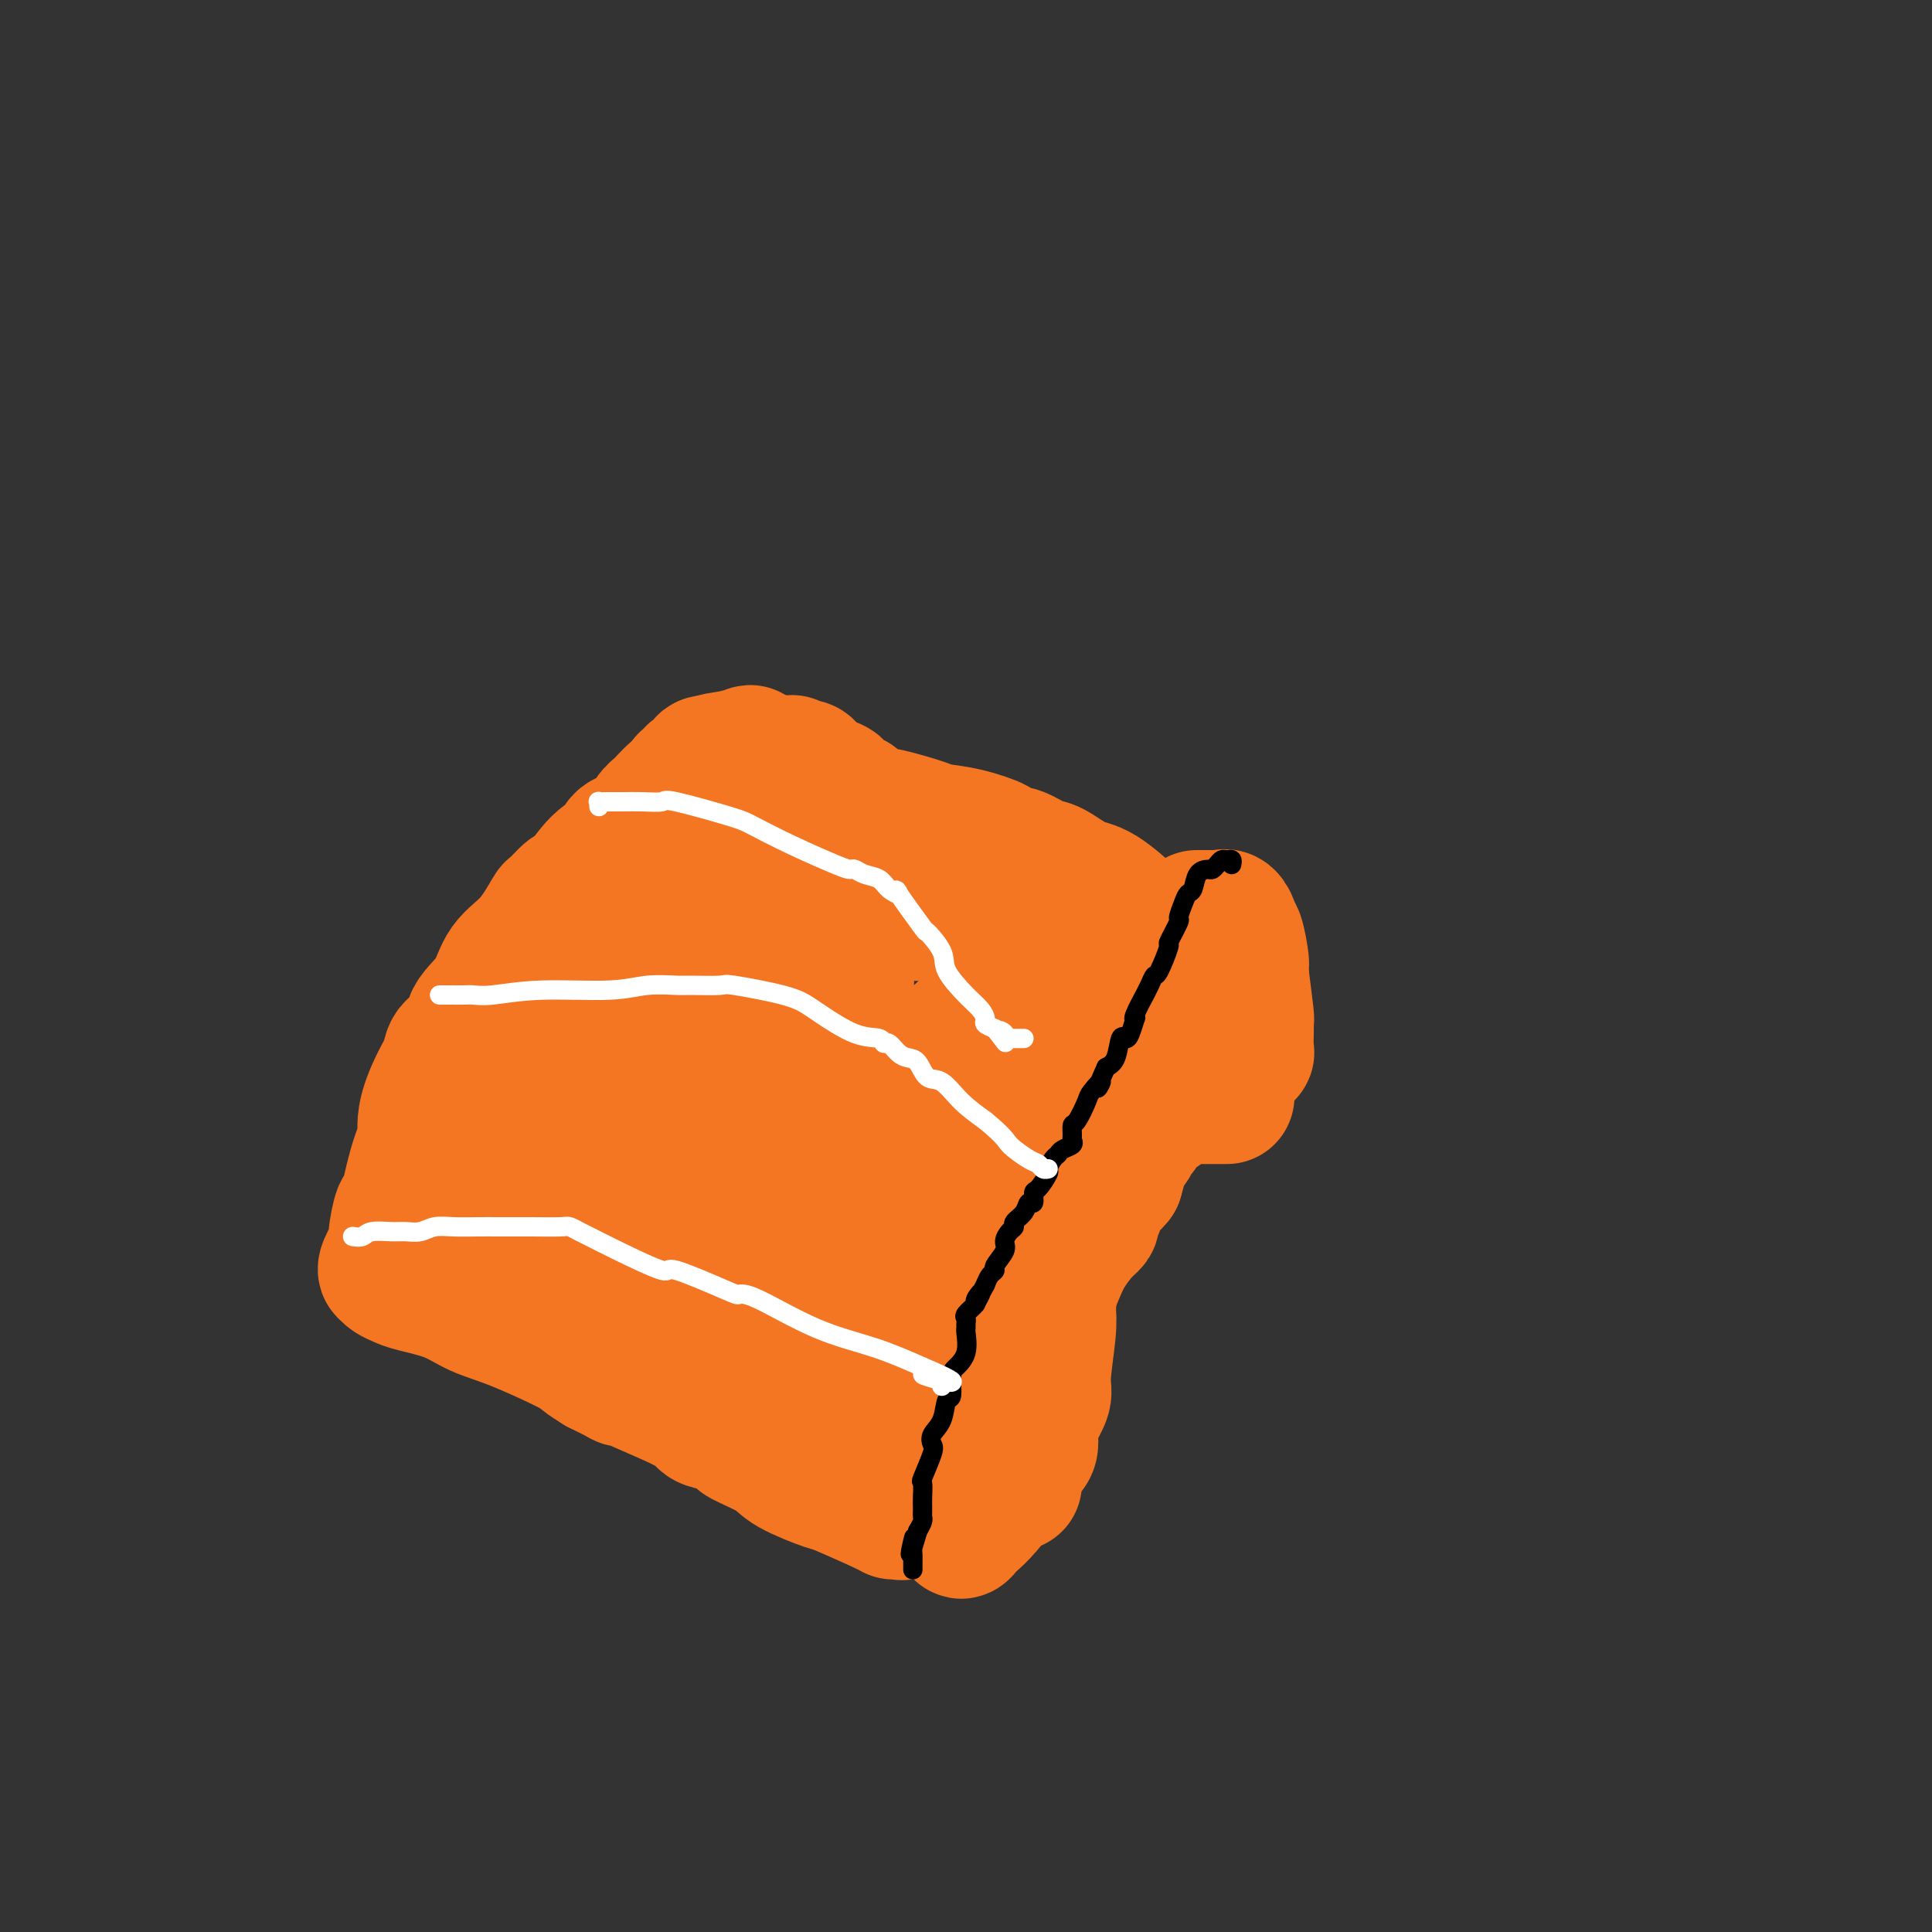 <svg viewBox='0 0 400 400' version='1.1' xmlns='http://www.w3.org/2000/svg' xmlns:xlink='http://www.w3.org/1999/xlink'><rect x="0" y="0" width="400" height="400" fill="#333333" stroke="none"/><g fill='none' stroke='#F47623' stroke-width='28' stroke-linecap='round' stroke-linejoin='round'><path d='M155,157c-0.093,-0.395 -0.187,-0.790 0,-1c0.187,-0.210 0.654,-0.233 0,0c-0.654,0.233 -2.430,0.724 -4,1c-1.570,0.276 -2.935,0.338 -4,1c-1.065,0.662 -1.830,1.924 -3,3c-1.170,1.076 -2.745,1.965 -4,3c-1.255,1.035 -2.190,2.217 -3,3c-0.810,0.783 -1.496,1.169 -2,2c-0.504,0.831 -0.825,2.108 -2,3c-1.175,0.892 -3.206,1.399 -4,2c-0.794,0.601 -0.353,1.297 -1,2c-0.647,0.703 -2.381,1.413 -4,3c-1.619,1.587 -3.124,4.052 -4,5c-0.876,0.948 -1.124,0.380 -2,1c-0.876,0.620 -2.382,2.430 -3,3c-0.618,0.570 -0.348,-0.099 -1,1c-0.652,1.099 -2.224,3.965 -4,6c-1.776,2.035 -3.754,3.240 -5,5c-1.246,1.760 -1.759,4.074 -3,6c-1.241,1.926 -3.209,3.465 -4,5c-0.791,1.535 -0.405,3.067 -1,4c-0.595,0.933 -2.170,1.267 -3,2c-0.830,0.733 -0.915,1.867 -1,3'/><path d='M93,220c-4.561,7.775 -4.962,11.213 -5,13c-0.038,1.787 0.287,1.922 0,3c-0.287,1.078 -1.185,3.098 -2,6c-0.815,2.902 -1.546,6.687 -2,8c-0.454,1.313 -0.629,0.156 -1,1c-0.371,0.844 -0.937,3.689 -1,5c-0.063,1.311 0.378,1.086 0,2c-0.378,0.914 -1.573,2.966 -2,4c-0.427,1.034 -0.084,1.050 0,1c0.084,-0.050 -0.089,-0.166 0,0c0.089,0.166 0.440,0.614 1,1c0.560,0.386 1.329,0.709 2,1c0.671,0.291 1.245,0.550 3,1c1.755,0.450 4.692,1.089 7,2c2.308,0.911 3.986,2.092 6,3c2.014,0.908 4.365,1.542 8,3c3.635,1.458 8.556,3.739 11,5c2.444,1.261 2.413,1.503 3,2c0.587,0.497 1.794,1.248 3,2'/><path d='M124,283c7.564,3.700 4.473,2.448 4,2c-0.473,-0.448 1.670,-0.094 2,0c0.330,0.094 -1.154,-0.073 1,1c2.154,1.073 7.945,3.385 11,5c3.055,1.615 3.375,2.533 4,3c0.625,0.467 1.555,0.484 3,1c1.445,0.516 3.404,1.533 4,2c0.596,0.467 -0.171,0.384 1,1c1.171,0.616 4.279,1.930 6,3c1.721,1.070 2.054,1.894 4,3c1.946,1.106 5.505,2.492 7,3c1.495,0.508 0.926,0.138 3,1c2.074,0.862 6.791,2.958 9,4c2.209,1.042 1.912,1.032 2,1c0.088,-0.032 0.562,-0.086 1,0c0.438,0.086 0.839,0.310 1,0c0.161,-0.310 0.080,-1.155 0,-2'/><path d='M187,311c3.780,0.054 1.731,-3.312 1,-5c-0.731,-1.688 -0.143,-1.698 0,-2c0.143,-0.302 -0.159,-0.897 0,-2c0.159,-1.103 0.777,-2.713 1,-4c0.223,-1.287 0.050,-2.252 0,-3c-0.050,-0.748 0.024,-1.280 0,-2c-0.024,-0.720 -0.146,-1.629 0,-3c0.146,-1.371 0.561,-3.205 1,-5c0.439,-1.795 0.904,-3.551 1,-5c0.096,-1.449 -0.176,-2.592 0,-4c0.176,-1.408 0.801,-3.081 1,-4c0.199,-0.919 -0.029,-1.082 1,-4c1.029,-2.918 3.316,-8.590 4,-11c0.684,-2.410 -0.234,-1.558 0,-2c0.234,-0.442 1.619,-2.176 3,-5c1.381,-2.824 2.757,-6.736 4,-9c1.243,-2.264 2.351,-2.878 3,-4c0.649,-1.122 0.839,-2.752 2,-4c1.161,-1.248 3.295,-2.114 4,-3c0.705,-0.886 -0.017,-1.792 0,-2c0.017,-0.208 0.772,0.283 1,0c0.228,-0.283 -0.072,-1.340 1,-3c1.072,-1.660 3.517,-3.923 5,-5c1.483,-1.077 2.006,-0.969 2,-1c-0.006,-0.031 -0.540,-0.201 0,-1c0.540,-0.799 2.154,-2.228 3,-3c0.846,-0.772 0.923,-0.886 1,-1'/><path d='M226,214c2.912,-3.064 1.693,-1.223 2,-1c0.307,0.223 2.142,-1.173 3,-2c0.858,-0.827 0.741,-1.086 2,-2c1.259,-0.914 3.895,-2.484 5,-3c1.105,-0.516 0.678,0.020 1,0c0.322,-0.020 1.393,-0.597 2,-1c0.607,-0.403 0.751,-0.634 1,-1c0.249,-0.366 0.604,-0.868 1,-1c0.396,-0.132 0.833,0.108 1,0c0.167,-0.108 0.064,-0.562 0,-1c-0.064,-0.438 -0.089,-0.859 0,-1c0.089,-0.141 0.292,-0.003 0,-1c-0.292,-0.997 -1.080,-3.130 -3,-5c-1.920,-1.870 -4.972,-3.479 -6,-4c-1.028,-0.521 -0.031,0.044 -1,-1c-0.969,-1.044 -3.905,-3.699 -6,-5c-2.095,-1.301 -3.349,-1.249 -5,-2c-1.651,-0.751 -3.700,-2.304 -5,-3c-1.300,-0.696 -1.850,-0.533 -3,-1c-1.150,-0.467 -2.900,-1.562 -4,-2c-1.100,-0.438 -1.550,-0.219 -2,0'/><path d='M209,177c-3.347,-1.583 -2.214,-1.542 -3,-2c-0.786,-0.458 -3.492,-1.415 -6,-2c-2.508,-0.585 -4.819,-0.797 -6,-1c-1.181,-0.203 -1.231,-0.397 -3,-1c-1.769,-0.603 -5.256,-1.615 -7,-2c-1.744,-0.385 -1.744,-0.145 -2,0c-0.256,0.145 -0.767,0.194 -1,0c-0.233,-0.194 -0.186,-0.629 -1,-1c-0.814,-0.371 -2.489,-0.676 -3,-1c-0.511,-0.324 0.141,-0.665 0,-1c-0.141,-0.335 -1.075,-0.664 -2,-1c-0.925,-0.336 -1.841,-0.680 -2,-1c-0.159,-0.320 0.438,-0.615 0,-1c-0.438,-0.385 -1.910,-0.860 -3,-1c-1.090,-0.140 -1.797,0.055 -2,0c-0.203,-0.055 0.099,-0.358 0,-1c-0.099,-0.642 -0.600,-1.622 -1,-2c-0.400,-0.378 -0.699,-0.154 -1,0c-0.301,0.154 -0.605,0.237 -1,0c-0.395,-0.237 -0.882,-0.796 -1,-1c-0.118,-0.204 0.133,-0.055 0,0c-0.133,0.055 -0.651,0.015 -1,0c-0.349,-0.015 -0.528,-0.004 -1,0c-0.472,0.004 -1.236,0.002 -2,0'/><path d='M160,158c-3.451,-1.702 -1.579,-0.456 -1,0c0.579,0.456 -0.134,0.122 -1,0c-0.866,-0.122 -1.884,-0.033 -3,0c-1.116,0.033 -2.332,0.008 -3,0c-0.668,-0.008 -0.790,0.001 -1,0c-0.210,-0.001 -0.508,-0.011 -1,0c-0.492,0.011 -1.178,0.044 -2,0c-0.822,-0.044 -1.780,-0.165 -2,0c-0.220,0.165 0.297,0.614 0,1c-0.297,0.386 -1.408,0.707 -2,1c-0.592,0.293 -0.664,0.559 -1,1c-0.336,0.441 -0.935,1.057 -1,1c-0.065,-0.057 0.404,-0.789 0,0c-0.404,0.789 -1.680,3.097 -2,4c-0.320,0.903 0.318,0.402 0,1c-0.318,0.598 -1.591,2.297 -2,3c-0.409,0.703 0.045,0.411 0,1c-0.045,0.589 -0.591,2.060 -1,4c-0.409,1.940 -0.681,4.350 -1,5c-0.319,0.650 -0.684,-0.459 -1,0c-0.316,0.459 -0.583,2.485 -1,4c-0.417,1.515 -0.984,2.518 -2,4c-1.016,1.482 -2.479,3.444 -3,5c-0.521,1.556 -0.098,2.706 0,3c0.098,0.294 -0.127,-0.267 -1,1c-0.873,1.267 -2.392,4.362 -3,6c-0.608,1.638 -0.304,1.819 0,2'/><path d='M125,205c-2.814,6.933 -1.350,2.765 -1,2c0.350,-0.765 -0.413,1.873 -1,3c-0.587,1.127 -0.997,0.743 -1,1c-0.003,0.257 0.402,1.153 0,2c-0.402,0.847 -1.613,1.643 -2,2c-0.387,0.357 0.048,0.273 0,1c-0.048,0.727 -0.578,2.265 -1,3c-0.422,0.735 -0.735,0.669 -1,1c-0.265,0.331 -0.480,1.060 -1,2c-0.520,0.940 -1.344,2.092 -2,3c-0.656,0.908 -1.143,1.571 -2,3c-0.857,1.429 -2.082,3.624 -3,5c-0.918,1.376 -1.528,1.932 -2,3c-0.472,1.068 -0.805,2.649 -2,4c-1.195,1.351 -3.251,2.472 -4,3c-0.749,0.528 -0.190,0.462 0,1c0.190,0.538 0.013,1.682 0,2c-0.013,0.318 0.140,-0.188 0,0c-0.140,0.188 -0.573,1.070 -1,2c-0.427,0.930 -0.846,1.910 -1,2c-0.154,0.090 -0.041,-0.708 0,0c0.041,0.708 0.011,2.921 0,4c-0.011,1.079 -0.003,1.022 0,1c0.003,-0.022 0.002,-0.011 0,0'/><path d='M100,255c-0.365,2.071 -0.277,1.250 0,1c0.277,-0.250 0.744,0.072 2,0c1.256,-0.072 3.303,-0.536 4,-1c0.697,-0.464 0.046,-0.928 2,-3c1.954,-2.072 6.514,-5.754 9,-8c2.486,-2.246 2.899,-3.057 4,-4c1.101,-0.943 2.890,-2.018 5,-4c2.110,-1.982 4.541,-4.869 6,-7c1.459,-2.131 1.945,-3.505 3,-5c1.055,-1.495 2.678,-3.111 4,-4c1.322,-0.889 2.341,-1.050 3,-2c0.659,-0.950 0.956,-2.687 2,-5c1.044,-2.313 2.835,-5.200 4,-7c1.165,-1.800 1.705,-2.513 2,-4c0.295,-1.487 0.344,-3.749 1,-5c0.656,-1.251 1.917,-1.491 3,-3c1.083,-1.509 1.988,-4.285 3,-7c1.012,-2.715 2.131,-5.368 3,-7c0.869,-1.632 1.487,-2.244 2,-3c0.513,-0.756 0.921,-1.656 1,-2c0.079,-0.344 -0.171,-0.131 0,0c0.171,0.131 0.763,0.180 1,0c0.237,-0.180 0.118,-0.590 0,-1'/><path d='M164,174c3.365,-6.802 0.776,-1.808 0,0c-0.776,1.808 0.261,0.428 1,0c0.739,-0.428 1.180,0.094 2,1c0.820,0.906 2.020,2.196 3,3c0.980,0.804 1.741,1.123 3,2c1.259,0.877 3.016,2.311 4,3c0.984,0.689 1.195,0.633 2,1c0.805,0.367 2.204,1.156 3,2c0.796,0.844 0.987,1.743 2,2c1.013,0.257 2.847,-0.128 4,0c1.153,0.128 1.627,0.771 2,1c0.373,0.229 0.647,0.045 1,0c0.353,-0.045 0.786,0.048 1,0c0.214,-0.048 0.209,-0.237 1,0c0.791,0.237 2.377,0.901 3,1c0.623,0.099 0.283,-0.367 1,0c0.717,0.367 2.493,1.566 4,2c1.507,0.434 2.746,0.102 3,0c0.254,-0.102 -0.478,0.028 0,0c0.478,-0.028 2.167,-0.212 3,0c0.833,0.212 0.811,0.820 1,1c0.189,0.180 0.589,-0.067 1,0c0.411,0.067 0.832,0.448 1,1c0.168,0.552 0.084,1.276 0,2'/><path d='M210,196c0.424,0.886 -0.016,1.100 0,2c0.016,0.900 0.488,2.487 0,4c-0.488,1.513 -1.935,2.952 -3,4c-1.065,1.048 -1.748,1.703 -3,3c-1.252,1.297 -3.073,3.234 -5,5c-1.927,1.766 -3.959,3.361 -6,5c-2.041,1.639 -4.091,3.324 -5,4c-0.909,0.676 -0.678,0.344 -1,1c-0.322,0.656 -1.198,2.301 -2,3c-0.802,0.699 -1.529,0.452 -2,1c-0.471,0.548 -0.686,1.893 -1,3c-0.314,1.107 -0.729,1.977 -1,2c-0.271,0.023 -0.399,-0.802 -1,0c-0.601,0.802 -1.676,3.233 -2,4c-0.324,0.767 0.102,-0.128 0,1c-0.102,1.128 -0.734,4.278 -1,6c-0.266,1.722 -0.166,2.015 0,2c0.166,-0.015 0.399,-0.339 0,1c-0.399,1.339 -1.430,4.339 -2,7c-0.570,2.661 -0.678,4.982 -1,7c-0.322,2.018 -0.857,3.733 -1,5c-0.143,1.267 0.105,2.087 0,4c-0.105,1.913 -0.564,4.921 -1,6c-0.436,1.079 -0.849,0.229 -1,1c-0.151,0.771 -0.041,3.162 0,4c0.041,0.838 0.011,0.121 0,0c-0.011,-0.121 -0.003,0.352 0,1c0.003,0.648 0.001,1.471 0,2c-0.001,0.529 -0.000,0.765 0,1'/><path d='M171,285c-1.079,7.547 -0.278,2.415 0,1c0.278,-1.415 0.033,0.888 0,2c-0.033,1.112 0.147,1.033 0,1c-0.147,-0.033 -0.621,-0.018 -1,0c-0.379,0.018 -0.665,0.041 -1,0c-0.335,-0.041 -0.721,-0.146 -1,0c-0.279,0.146 -0.451,0.542 -2,-1c-1.549,-1.542 -4.473,-5.022 -6,-7c-1.527,-1.978 -1.655,-2.453 -2,-3c-0.345,-0.547 -0.906,-1.166 -3,-3c-2.094,-1.834 -5.721,-4.883 -7,-6c-1.279,-1.117 -0.211,-0.303 -2,-1c-1.789,-0.697 -6.434,-2.905 -9,-4c-2.566,-1.095 -3.054,-1.076 -4,-1c-0.946,0.076 -2.351,0.209 -4,0c-1.649,-0.209 -3.541,-0.760 -5,-1c-1.459,-0.240 -2.486,-0.169 -3,0c-0.514,0.169 -0.516,0.435 -1,0c-0.484,-0.435 -1.449,-1.570 -2,-2c-0.551,-0.430 -0.687,-0.154 -1,0c-0.313,0.154 -0.804,0.187 -1,0c-0.196,-0.187 -0.098,-0.593 0,-1'/><path d='M116,259c-4.490,-1.817 0.284,-1.361 2,-1c1.716,0.361 0.374,0.625 1,0c0.626,-0.625 3.221,-2.139 5,-3c1.779,-0.861 2.743,-1.068 4,-1c1.257,0.068 2.807,0.410 4,0c1.193,-0.410 2.029,-1.574 3,-2c0.971,-0.426 2.077,-0.114 3,0c0.923,0.114 1.663,0.032 2,0c0.337,-0.032 0.272,-0.012 1,0c0.728,0.012 2.251,0.016 3,0c0.749,-0.016 0.725,-0.054 1,0c0.275,0.054 0.851,0.198 1,0c0.149,-0.198 -0.128,-0.739 0,-1c0.128,-0.261 0.661,-0.242 1,-1c0.339,-0.758 0.485,-2.293 1,-4c0.515,-1.707 1.399,-3.585 2,-5c0.601,-1.415 0.921,-2.368 1,-4c0.079,-1.632 -0.081,-3.941 0,-6c0.081,-2.059 0.403,-3.866 1,-6c0.597,-2.134 1.469,-4.596 2,-6c0.531,-1.404 0.720,-1.749 1,-4c0.280,-2.251 0.653,-6.407 1,-8c0.347,-1.593 0.670,-0.623 1,-1c0.330,-0.377 0.666,-2.102 1,-3c0.334,-0.898 0.667,-0.971 1,-1c0.333,-0.029 0.667,-0.015 1,0'/><path d='M160,202c0.563,-0.891 -0.028,-0.617 1,-1c1.028,-0.383 3.676,-1.423 5,-2c1.324,-0.577 1.326,-0.693 2,-1c0.674,-0.307 2.022,-0.807 3,-1c0.978,-0.193 1.585,-0.081 2,0c0.415,0.081 0.637,0.130 1,0c0.363,-0.130 0.868,-0.441 1,0c0.132,0.441 -0.107,1.632 0,3c0.107,1.368 0.562,2.912 0,5c-0.562,2.088 -2.140,4.719 -4,7c-1.860,2.281 -4.001,4.213 -7,8c-2.999,3.787 -6.856,9.430 -9,12c-2.144,2.570 -2.575,2.067 -3,2c-0.425,-0.067 -0.844,0.303 -1,1c-0.156,0.697 -0.051,1.720 0,2c0.051,0.280 0.047,-0.185 0,0c-0.047,0.185 -0.137,1.018 0,1c0.137,-0.018 0.501,-0.889 1,-1c0.499,-0.111 1.134,0.537 2,0c0.866,-0.537 1.964,-2.260 3,-4c1.036,-1.740 2.010,-3.497 3,-5c0.990,-1.503 1.995,-2.751 3,-4'/><path d='M163,224c3.414,-3.810 5.948,-6.836 7,-8c1.052,-1.164 0.620,-0.465 1,-1c0.380,-0.535 1.571,-2.303 2,-3c0.429,-0.697 0.095,-0.324 0,0c-0.095,0.324 0.049,0.599 0,3c-0.049,2.401 -0.290,6.930 -1,9c-0.710,2.070 -1.889,1.682 -3,3c-1.111,1.318 -2.154,4.343 -3,7c-0.846,2.657 -1.495,4.947 -2,6c-0.505,1.053 -0.867,0.870 -1,1c-0.133,0.130 -0.036,0.573 0,1c0.036,0.427 0.010,0.836 0,1c-0.010,0.164 -0.005,0.082 0,0'/><path d='M151,258c0.311,0.000 0.622,0.000 1,0c0.378,0.000 0.822,0.000 1,0c0.178,-0.000 0.089,0.000 0,0'/><path d='M254,227c-0.452,0.000 -0.903,0.000 -1,0c-0.097,-0.000 0.162,-0.000 0,0c-0.162,0.000 -0.744,0.000 -1,0c-0.256,-0.000 -0.187,-0.000 -1,0c-0.813,0.000 -2.508,0.000 -3,0c-0.492,-0.000 0.219,-0.001 0,0c-0.219,0.001 -1.368,0.003 -2,0c-0.632,-0.003 -0.747,-0.012 -1,0c-0.253,0.012 -0.645,0.045 -1,0c-0.355,-0.045 -0.675,-0.168 -1,0c-0.325,0.168 -0.655,0.626 -1,1c-0.345,0.374 -0.704,0.664 -1,1c-0.296,0.336 -0.527,0.719 -1,1c-0.473,0.281 -1.186,0.459 -2,1c-0.814,0.541 -1.728,1.445 -2,2c-0.272,0.555 0.100,0.762 0,1c-0.100,0.238 -0.670,0.506 -1,1c-0.330,0.494 -0.418,1.215 -1,2c-0.582,0.785 -1.657,1.634 -2,2c-0.343,0.366 0.045,0.247 0,1c-0.045,0.753 -0.522,2.376 -1,4'/><path d='M231,244c-2.189,2.688 -2.160,1.406 -2,1c0.160,-0.406 0.451,0.062 0,1c-0.451,0.938 -1.642,2.347 -2,3c-0.358,0.653 0.119,0.552 0,1c-0.119,0.448 -0.832,1.447 -1,2c-0.168,0.553 0.210,0.660 0,1c-0.210,0.340 -1.008,0.912 -2,2c-0.992,1.088 -2.178,2.691 -3,4c-0.822,1.309 -1.281,2.324 -2,4c-0.719,1.676 -1.698,4.013 -2,5c-0.302,0.987 0.073,0.624 0,1c-0.073,0.376 -0.594,1.492 -1,2c-0.406,0.508 -0.696,0.409 -1,1c-0.304,0.591 -0.621,1.871 -1,3c-0.379,1.129 -0.818,2.108 -1,3c-0.182,0.892 -0.105,1.696 0,2c0.105,0.304 0.239,0.109 0,1c-0.239,0.891 -0.853,2.869 -1,4c-0.147,1.131 0.171,1.415 0,2c-0.171,0.585 -0.830,1.470 -1,2c-0.170,0.530 0.151,0.706 0,1c-0.151,0.294 -0.772,0.708 -1,1c-0.228,0.292 -0.061,0.463 0,1c0.061,0.537 0.018,1.439 0,2c-0.018,0.561 -0.009,0.780 0,1'/><path d='M210,295c-0.619,3.665 -0.166,2.827 0,3c0.166,0.173 0.044,1.358 0,2c-0.044,0.642 -0.012,0.740 0,1c0.012,0.260 0.003,0.683 0,1c-0.003,0.317 -0.001,0.530 0,1c0.001,0.470 0.000,1.198 0,2c-0.000,0.802 -0.000,1.677 0,2c0.000,0.323 0.000,0.092 0,0c-0.000,-0.092 -0.000,-0.046 0,0'/><path d='M200,311c0.008,0.446 0.016,0.893 0,1c-0.016,0.107 -0.057,-0.125 0,0c0.057,0.125 0.212,0.607 0,1c-0.212,0.393 -0.790,0.699 -1,1c-0.210,0.301 -0.053,0.599 0,1c0.053,0.401 0.002,0.904 0,1c-0.002,0.096 0.047,-0.217 0,0c-0.047,0.217 -0.188,0.962 0,1c0.188,0.038 0.705,-0.631 1,-1c0.295,-0.369 0.367,-0.439 1,-1c0.633,-0.561 1.826,-1.615 3,-3c1.174,-1.385 2.328,-3.102 3,-5c0.672,-1.898 0.861,-3.977 2,-5c1.139,-1.023 3.227,-0.991 4,-2c0.773,-1.009 0.231,-3.058 0,-4c-0.231,-0.942 -0.149,-0.776 0,-1c0.149,-0.224 0.366,-0.839 1,-2c0.634,-1.161 1.685,-2.868 2,-4c0.315,-1.132 -0.108,-1.689 0,-4c0.108,-2.311 0.745,-6.374 1,-9c0.255,-2.626 0.127,-3.813 0,-5'/><path d='M217,271c0.558,-5.512 -0.047,-4.792 0,-5c0.047,-0.208 0.745,-1.344 1,-3c0.255,-1.656 0.068,-3.833 0,-5c-0.068,-1.167 -0.018,-1.325 0,-2c0.018,-0.675 0.004,-1.868 0,-3c-0.004,-1.132 0.003,-2.205 0,-3c-0.003,-0.795 -0.014,-1.313 0,-2c0.014,-0.687 0.054,-1.544 0,-2c-0.054,-0.456 -0.200,-0.511 0,-1c0.200,-0.489 0.747,-1.411 1,-2c0.253,-0.589 0.213,-0.843 0,-1c-0.213,-0.157 -0.600,-0.215 0,-1c0.600,-0.785 2.188,-2.297 3,-3c0.812,-0.703 0.849,-0.597 1,-1c0.151,-0.403 0.416,-1.315 1,-2c0.584,-0.685 1.489,-1.143 2,-2c0.511,-0.857 0.630,-2.113 1,-3c0.370,-0.887 0.991,-1.404 2,-2c1.009,-0.596 2.406,-1.272 3,-2c0.594,-0.728 0.386,-1.509 1,-2c0.614,-0.491 2.048,-0.692 3,-1c0.952,-0.308 1.420,-0.724 2,-1c0.580,-0.276 1.273,-0.413 2,-1c0.727,-0.587 1.488,-1.624 2,-2c0.512,-0.376 0.777,-0.090 1,0c0.223,0.090 0.406,-0.014 1,0c0.594,0.014 1.598,0.147 2,0c0.402,-0.147 0.201,-0.573 0,-1'/><path d='M246,218c2.809,-1.547 1.330,-0.415 1,0c-0.330,0.415 0.489,0.111 1,0c0.511,-0.111 0.716,-0.030 1,0c0.284,0.030 0.649,0.008 1,0c0.351,-0.008 0.688,-0.002 1,0c0.312,0.002 0.599,0.001 1,0c0.401,-0.001 0.915,-0.000 1,0c0.085,0.000 -0.261,0.000 0,0c0.261,-0.000 1.128,-0.001 2,0c0.872,0.001 1.750,0.005 2,0c0.250,-0.005 -0.129,-0.018 0,0c0.129,0.018 0.766,0.067 1,0c0.234,-0.067 0.063,-0.250 0,-1c-0.063,-0.750 -0.020,-2.066 0,-3c0.020,-0.934 0.016,-1.488 0,-2c-0.016,-0.512 -0.043,-0.984 0,-1c0.043,-0.016 0.155,0.424 0,-1c-0.155,-1.424 -0.578,-4.712 -1,-8'/><path d='M257,202c-0.111,-2.865 0.111,-2.029 0,-3c-0.111,-0.971 -0.556,-3.749 -1,-5c-0.444,-1.251 -0.889,-0.976 -1,-1c-0.111,-0.024 0.111,-0.346 0,-1c-0.111,-0.654 -0.555,-1.639 -1,-2c-0.445,-0.361 -0.892,-0.097 -1,0c-0.108,0.097 0.121,0.026 0,0c-0.121,-0.026 -0.593,-0.007 -1,0c-0.407,0.007 -0.750,0.002 -1,0c-0.250,-0.002 -0.407,-0.000 -1,0c-0.593,0.000 -1.621,0.000 -2,0c-0.379,-0.000 -0.108,-0.000 0,0c0.108,0.000 0.054,0.000 0,0'/></g>
<g fill='none' stroke='#000000' stroke-width='4' stroke-linecap='round' stroke-linejoin='round'><path d='M255,179c0.089,-0.429 0.178,-0.857 0,-1c-0.178,-0.143 -0.624,-0.000 -1,0c-0.376,0.000 -0.682,-0.143 -1,0c-0.318,0.143 -0.648,0.571 -1,1c-0.352,0.429 -0.724,0.860 -1,1c-0.276,0.140 -0.455,-0.011 -1,0c-0.545,0.011 -1.457,0.182 -2,1c-0.543,0.818 -0.718,2.282 -1,3c-0.282,0.718 -0.672,0.691 -1,1c-0.328,0.309 -0.594,0.953 -1,2c-0.406,1.047 -0.953,2.495 -1,3c-0.047,0.505 0.405,0.067 0,1c-0.405,0.933 -1.666,3.236 -2,4c-0.334,0.764 0.260,-0.011 0,1c-0.260,1.011 -1.374,3.808 -2,5c-0.626,1.192 -0.764,0.778 -1,1c-0.236,0.222 -0.571,1.079 -1,2c-0.429,0.921 -0.951,1.904 -1,2c-0.049,0.096 0.376,-0.696 0,0c-0.376,0.696 -1.554,2.881 -2,4c-0.446,1.119 -0.161,1.172 0,1c0.161,-0.172 0.199,-0.569 0,0c-0.199,0.569 -0.633,2.103 -1,3c-0.367,0.897 -0.665,1.158 -1,1c-0.335,-0.158 -0.705,-0.735 -1,0c-0.295,0.735 -0.513,2.781 -1,4c-0.487,1.219 -1.244,1.609 -2,2'/><path d='M229,221c-3.053,6.762 -1.186,3.666 -1,3c0.186,-0.666 -1.309,1.096 -2,2c-0.691,0.904 -0.578,0.949 -1,2c-0.422,1.051 -1.379,3.108 -2,4c-0.621,0.892 -0.905,0.620 -1,1c-0.095,0.380 -0.000,1.411 0,2c0.000,0.589 -0.094,0.734 0,1c0.094,0.266 0.375,0.653 0,1c-0.375,0.347 -1.405,0.654 -2,1c-0.595,0.346 -0.754,0.730 -1,1c-0.246,0.270 -0.578,0.424 -1,1c-0.422,0.576 -0.935,1.574 -1,2c-0.065,0.426 0.319,0.281 0,1c-0.319,0.719 -1.341,2.304 -2,3c-0.659,0.696 -0.955,0.505 -1,1c-0.045,0.495 0.160,1.677 0,2c-0.160,0.323 -0.687,-0.213 -1,0c-0.313,0.213 -0.414,1.174 -1,2c-0.586,0.826 -1.658,1.519 -2,2c-0.342,0.481 0.044,0.752 0,1c-0.044,0.248 -0.519,0.472 -1,1c-0.481,0.528 -0.969,1.359 -1,2c-0.031,0.641 0.395,1.092 0,2c-0.395,0.908 -1.611,2.274 -2,3c-0.389,0.726 0.049,0.811 0,1c-0.049,0.189 -0.585,0.483 -1,1c-0.415,0.517 -0.707,1.259 -1,2'/><path d='M204,266c-4.025,7.362 -1.586,3.268 -1,2c0.586,-1.268 -0.680,0.290 -1,1c-0.320,0.710 0.307,0.572 0,1c-0.307,0.428 -1.547,1.422 -2,2c-0.453,0.578 -0.120,0.742 0,1c0.120,0.258 0.026,0.612 0,1c-0.026,0.388 0.017,0.811 0,1c-0.017,0.189 -0.095,0.142 0,1c0.095,0.858 0.362,2.619 0,4c-0.362,1.381 -1.353,2.383 -2,3c-0.647,0.617 -0.951,0.851 -1,2c-0.049,1.149 0.158,3.215 0,4c-0.158,0.785 -0.681,0.290 -1,1c-0.319,0.710 -0.433,2.626 -1,4c-0.567,1.374 -1.588,2.208 -2,3c-0.412,0.792 -0.216,1.542 0,2c0.216,0.458 0.450,0.623 0,2c-0.450,1.377 -1.585,3.965 -2,5c-0.415,1.035 -0.111,0.515 0,1c0.111,0.485 0.031,1.975 0,3c-0.031,1.025 -0.011,1.587 0,2c0.011,0.413 0.013,0.678 0,1c-0.013,0.322 -0.042,0.702 0,1c0.042,0.298 0.155,0.514 0,1c-0.155,0.486 -0.577,1.243 -1,2'/><path d='M190,317c-2.392,8.311 -1.373,3.589 -1,2c0.373,-1.589 0.100,-0.044 0,1c-0.100,1.044 -0.027,1.586 0,2c0.027,0.414 0.007,0.699 0,1c-0.007,0.301 -0.002,0.620 0,1c0.002,0.380 0.001,0.823 0,1c-0.001,0.177 -0.000,0.089 0,0'/></g>
<g fill='none' stroke='#FFFFFF' stroke-width='4' stroke-linecap='round' stroke-linejoin='round'><path d='M73,256c0.721,0.114 1.442,0.228 2,0c0.558,-0.228 0.953,-0.797 2,-1c1.047,-0.203 2.747,-0.040 4,0c1.253,0.040 2.060,-0.042 3,0c0.940,0.042 2.013,0.207 3,0c0.987,-0.207 1.886,-0.788 3,-1c1.114,-0.212 2.441,-0.057 4,0c1.559,0.057 3.349,0.016 5,0c1.651,-0.016 3.162,-0.005 4,0c0.838,0.005 1.001,0.005 2,0c0.999,-0.005 2.832,-0.013 5,0c2.168,0.013 4.672,0.049 6,0c1.328,-0.049 1.482,-0.183 2,0c0.518,0.183 1.401,0.683 2,1c0.599,0.317 0.914,0.453 2,1c1.086,0.547 2.945,1.506 6,3c3.055,1.494 7.308,3.523 9,4c1.692,0.477 0.825,-0.599 3,0c2.175,0.599 7.393,2.873 10,4c2.607,1.127 2.602,1.109 3,1c0.398,-0.109 1.200,-0.307 4,1c2.800,1.307 7.600,4.121 12,6c4.400,1.879 8.400,2.823 12,4c3.600,1.177 6.800,2.589 10,4'/><path d='M191,283c11.724,4.951 3.534,2.829 1,2c-2.534,-0.829 0.589,-0.367 2,0c1.411,0.367 1.111,0.637 1,1c-0.111,0.363 -0.032,0.818 0,1c0.032,0.182 0.016,0.091 0,0'/><path d='M91,206c0.389,0.001 0.778,0.001 1,0c0.222,-0.001 0.277,-0.004 1,0c0.723,0.004 2.113,0.016 3,0c0.887,-0.016 1.270,-0.061 2,0c0.730,0.061 1.807,0.227 4,0c2.193,-0.227 5.503,-0.845 10,-1c4.497,-0.155 10.179,0.155 14,0c3.821,-0.155 5.779,-0.775 8,-1c2.221,-0.225 4.705,-0.054 6,0c1.295,0.054 1.400,-0.007 3,0c1.600,0.007 4.693,0.083 6,0c1.307,-0.083 0.827,-0.323 3,0c2.173,0.323 6.999,1.210 10,2c3.001,0.790 4.177,1.484 5,2c0.823,0.516 1.295,0.854 3,2c1.705,1.146 4.645,3.098 7,4c2.355,0.902 4.125,0.753 5,1c0.875,0.247 0.853,0.890 1,1c0.147,0.110 0.461,-0.313 1,0c0.539,0.313 1.301,1.363 2,2c0.699,0.637 1.333,0.862 2,1c0.667,0.138 1.367,0.189 2,1c0.633,0.811 1.201,2.382 2,3c0.799,0.618 1.831,0.282 3,1c1.169,0.718 2.477,2.491 4,4c1.523,1.509 3.262,2.755 5,4'/><path d='M204,232c4.322,3.592 4.129,4.073 5,5c0.871,0.927 2.808,2.301 4,3c1.192,0.699 1.640,0.723 2,1c0.360,0.277 0.633,0.806 1,1c0.367,0.194 0.830,0.052 1,0c0.170,-0.052 0.049,-0.015 0,0c-0.049,0.015 -0.024,0.007 0,0'/><path d='M124,167c0.043,-0.423 0.085,-0.846 0,-1c-0.085,-0.154 -0.299,-0.041 0,0c0.299,0.041 1.111,0.008 2,0c0.889,-0.008 1.856,0.008 3,0c1.144,-0.008 2.466,-0.040 4,0c1.534,0.040 3.280,0.152 4,0c0.720,-0.152 0.413,-0.566 3,0c2.587,0.566 8.069,2.113 11,3c2.931,0.887 3.310,1.112 5,2c1.690,0.888 4.692,2.437 8,4c3.308,1.563 6.921,3.139 9,4c2.079,0.861 2.625,1.007 3,1c0.375,-0.007 0.579,-0.168 1,0c0.421,0.168 1.061,0.665 2,1c0.939,0.335 2.179,0.508 3,1c0.821,0.492 1.222,1.302 2,2c0.778,0.698 1.932,1.285 2,1c0.068,-0.285 -0.952,-1.443 0,0c0.952,1.443 3.875,5.485 5,7c1.125,1.515 0.451,0.503 1,1c0.549,0.497 2.319,2.504 3,4c0.681,1.496 0.272,2.481 1,4c0.728,1.519 2.593,3.573 4,5c1.407,1.427 2.357,2.228 3,3c0.643,0.772 0.981,1.516 1,2c0.019,0.484 -0.280,0.710 0,1c0.280,0.290 1.140,0.645 2,1'/><path d='M206,213c3.875,5.038 1.563,2.135 1,1c-0.563,-1.135 0.622,-0.500 1,0c0.378,0.500 -0.053,0.866 0,1c0.053,0.134 0.589,0.036 1,0c0.411,-0.036 0.698,-0.010 1,0c0.302,0.010 0.620,0.003 1,0c0.380,-0.003 0.823,-0.001 1,0c0.177,0.001 0.089,0.000 0,0'/></g>
</svg>